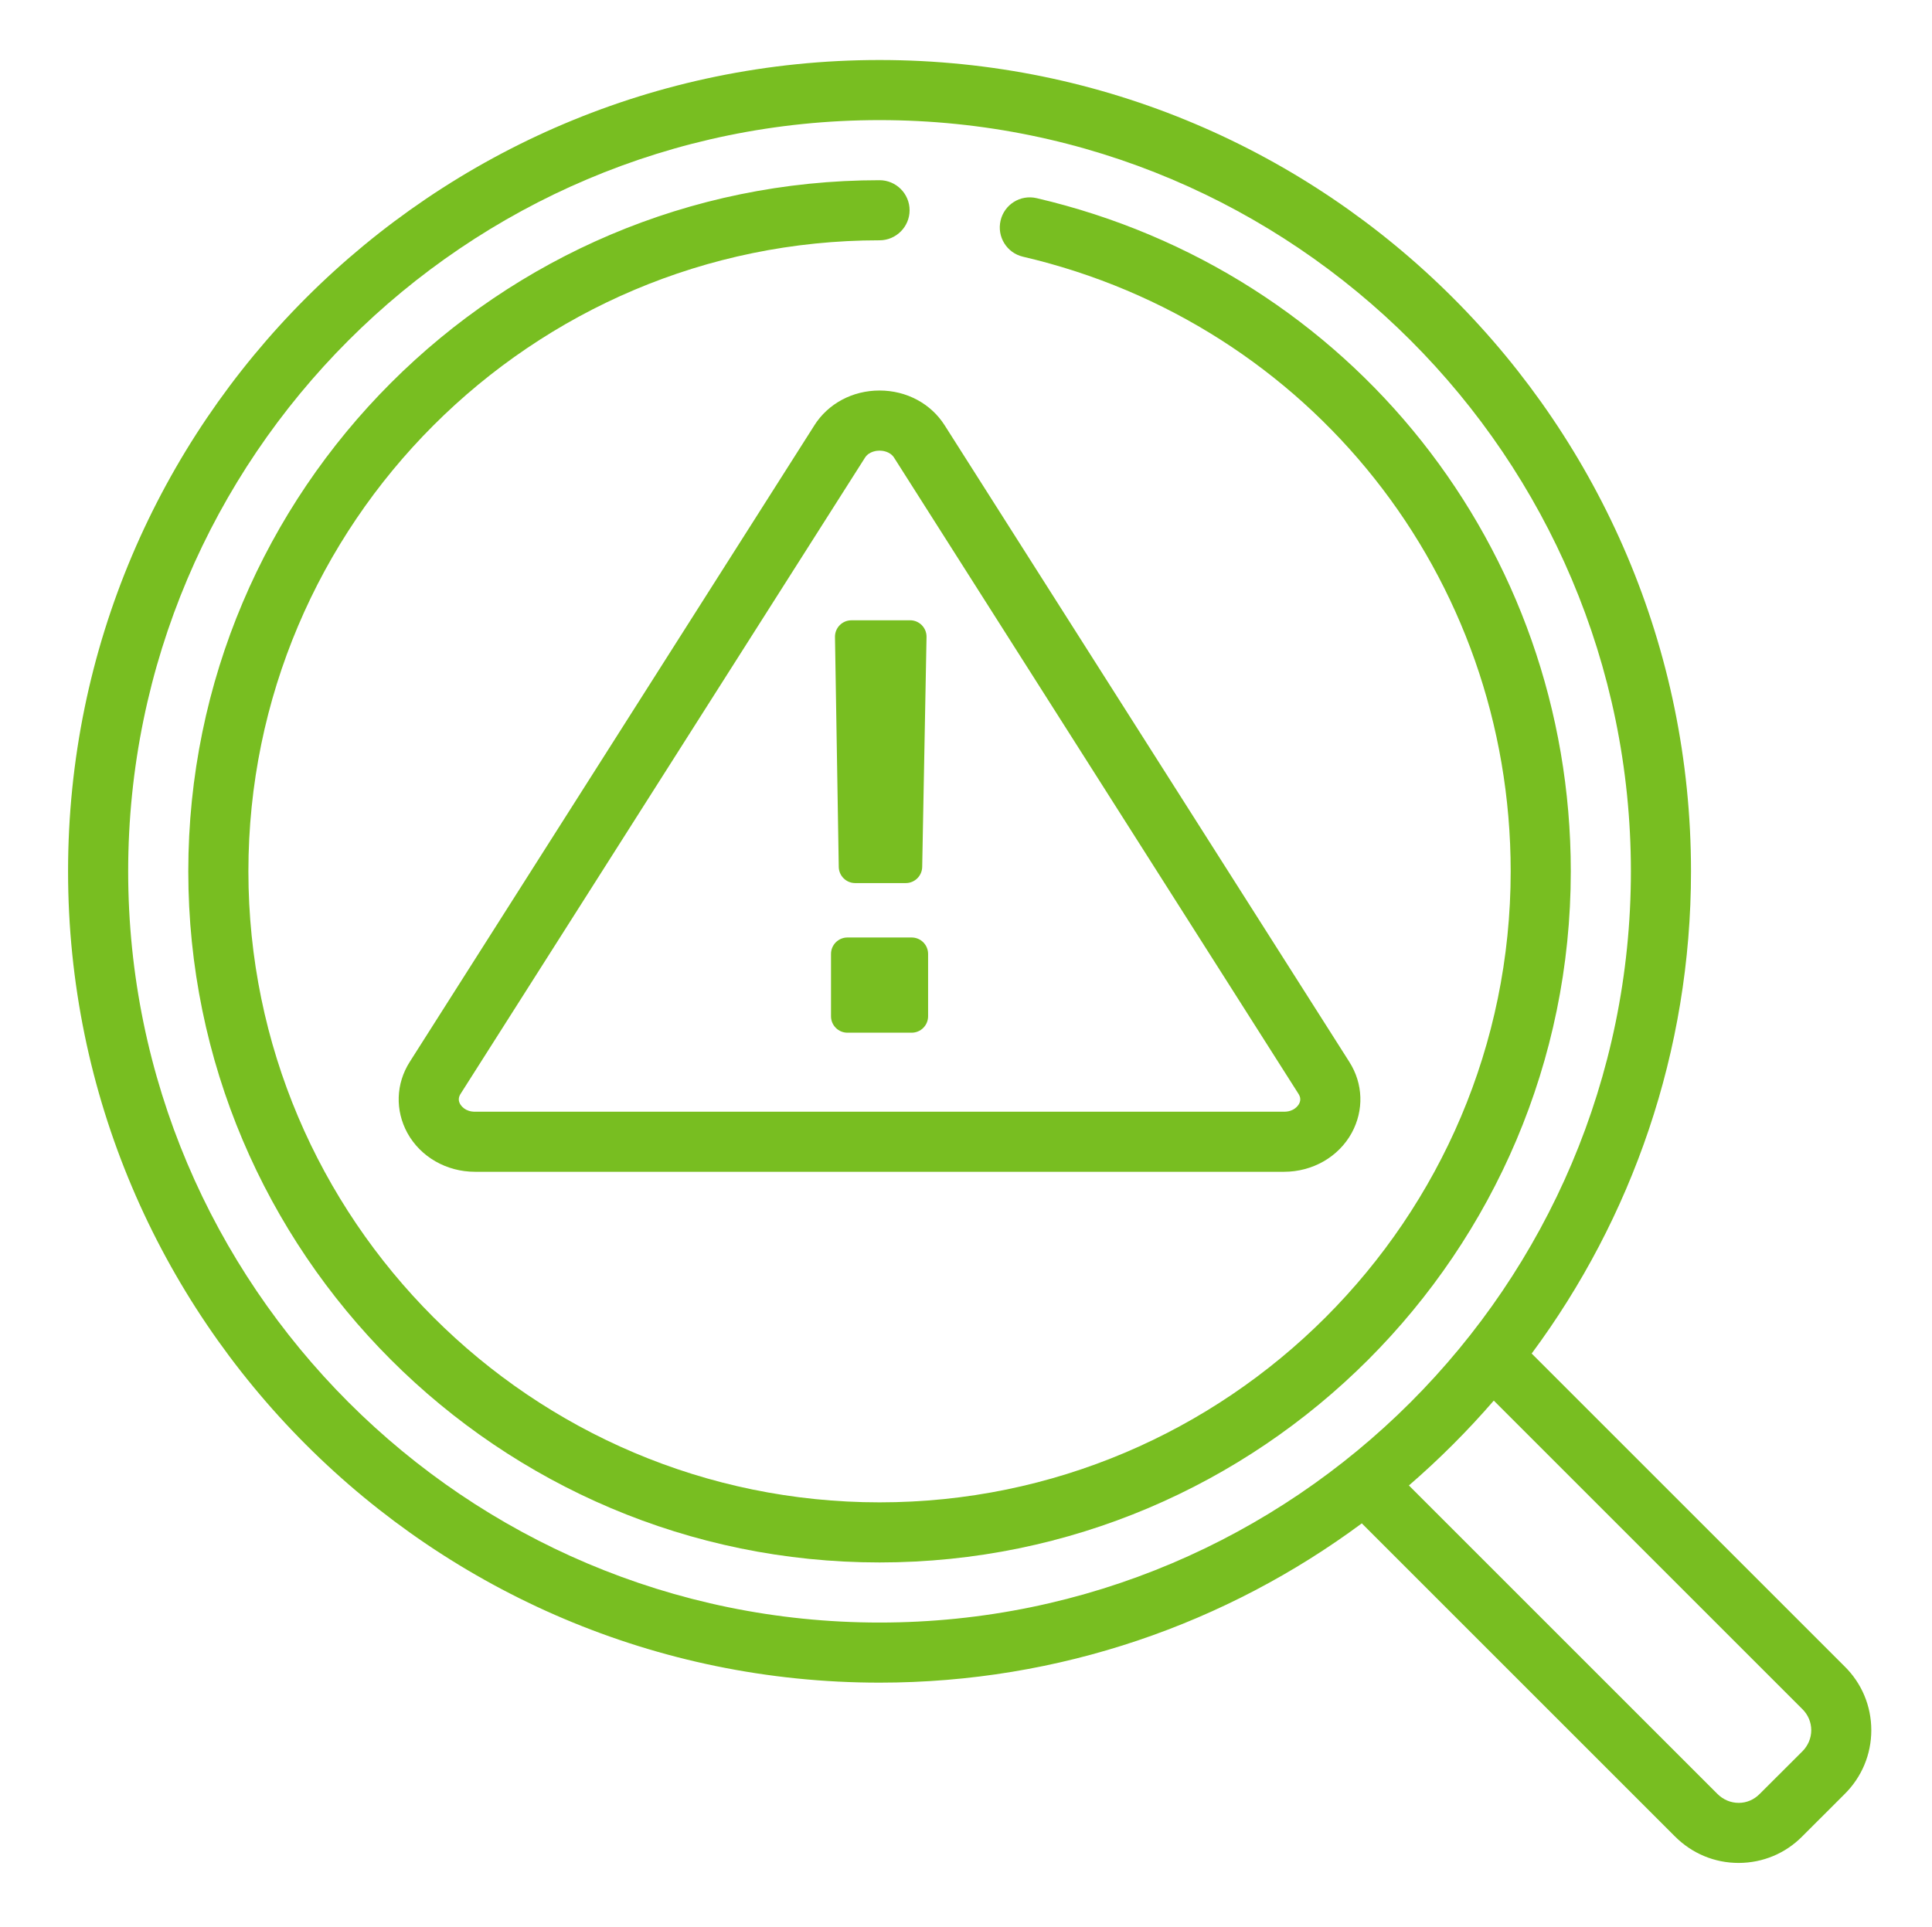 <?xml version="1.0" encoding="UTF-8"?>
<svg id="Layer_1" data-name="Layer 1" xmlns="http://www.w3.org/2000/svg" xmlns:xlink="http://www.w3.org/1999/xlink" viewBox="0 0 655.69 653.99">
  <defs>
    <style>
      .cls-1 {
        fill: none;
      }

      .cls-2 {
        fill: #78be21;
      }

      .cls-3 {
        clip-path: url(#clippath);
      }
    </style>
    <clipPath id="clippath">
      <rect class="cls-1" x="23.1" y="20.37" width="612" height="612"/>
    </clipPath>
  </defs>
  <path class="cls-2" d="M303.44,155.36l137.3,216.03c.24.44,1.04,1.68.12,3.35-.36.6-1.71,2.63-5.06,2.63H161.2c-3.35,0-4.7-2.03-5.06-2.63-.92-1.67-.12-2.91.12-3.35l137.3-216.03c1.43-2.23,4.15-2.39,4.94-2.39s3.51.16,4.94,2.39ZM276.35,144.44l-137.3,216.03c-4.7,7.41-4.98,16.42-.8,24.1,4.46,8.13,13.27,13.19,22.95,13.19h274.6c9.68,0,18.49-5.06,22.95-13.19,4.18-7.69,3.91-16.69-.8-24.1l-137.3-216.03c-4.7-7.45-12.99-11.88-22.15-11.88s-17.45,4.42-22.16,11.88"/>
  <g class="cls-3">
    <path class="cls-2" d="M611.63,594.56l-14.42,14.39c-1.92,1.95-4.43,3.03-7.09,3.03h-.04c-2.71,0-5.26-1.08-7.25-3.07l-104.67-104.67c10.28-8.89,19.92-18.53,28.81-28.81l104.71,104.71c1.95,1.91,3.03,4.46,3.03,7.17s-1.08,5.26-3.07,7.25ZM43.5,295.77c0-140.61,114.39-255,255-255s255,114.39,255,255-114.4,255-255,255S43.5,436.37,43.5,295.77ZM519.83,459.45c33.95-45.82,54.07-102.44,54.07-163.68,0-151.85-123.55-275.4-275.4-275.4S23.1,143.92,23.1,295.77s123.55,275.4,275.4,275.4c61.24,0,117.85-20.12,163.68-54.07l106.22,106.22c5.82,5.86,13.51,9.05,21.67,9.05h.08c8.17-.04,15.82-3.23,21.55-9.05l14.31-14.3c5.85-5.78,9.08-13.51,9.08-21.71s-3.23-15.9-9.05-21.64l-106.22-106.22"/>
  </g>
  <path class="cls-2" d="M351.81,67.26c-5.54-1.28-10.95,2.15-12.23,7.61-1.28,5.5,2.11,10.99,7.61,12.27,97.46,22.75,165.51,108.54,165.51,208.63,0,118.09-96.1,214.2-214.2,214.2s-214.2-96.1-214.2-214.2,96.1-214.2,214.2-214.2c5.61,0,10.2-4.58,10.2-10.2s-4.58-10.2-10.2-10.2c-129.38,0-234.6,105.23-234.6,234.6s105.23,234.6,234.6,234.6,234.6-105.23,234.6-234.6c0-109.61-74.55-203.6-181.29-228.51"/>
  <path class="cls-2" d="M287.61,318.23h21.79c3.08,0,5.58,2.5,5.58,5.58v21.16c0,3.08-2.5,5.58-5.58,5.58h-21.79c-3.08,0-5.58-2.5-5.58-5.58v-21.16c0-3.08,2.5-5.58,5.58-5.58ZM288.96,210.55h19.91c3.12,0,5.64,2.56,5.58,5.69l-1.47,78.04c-.06,3.04-2.54,5.48-5.58,5.48h-17.16c-3.05,0-5.53-2.44-5.58-5.49l-1.28-78.04c-.05-3.12,2.46-5.67,5.58-5.67Z"/>
</svg>